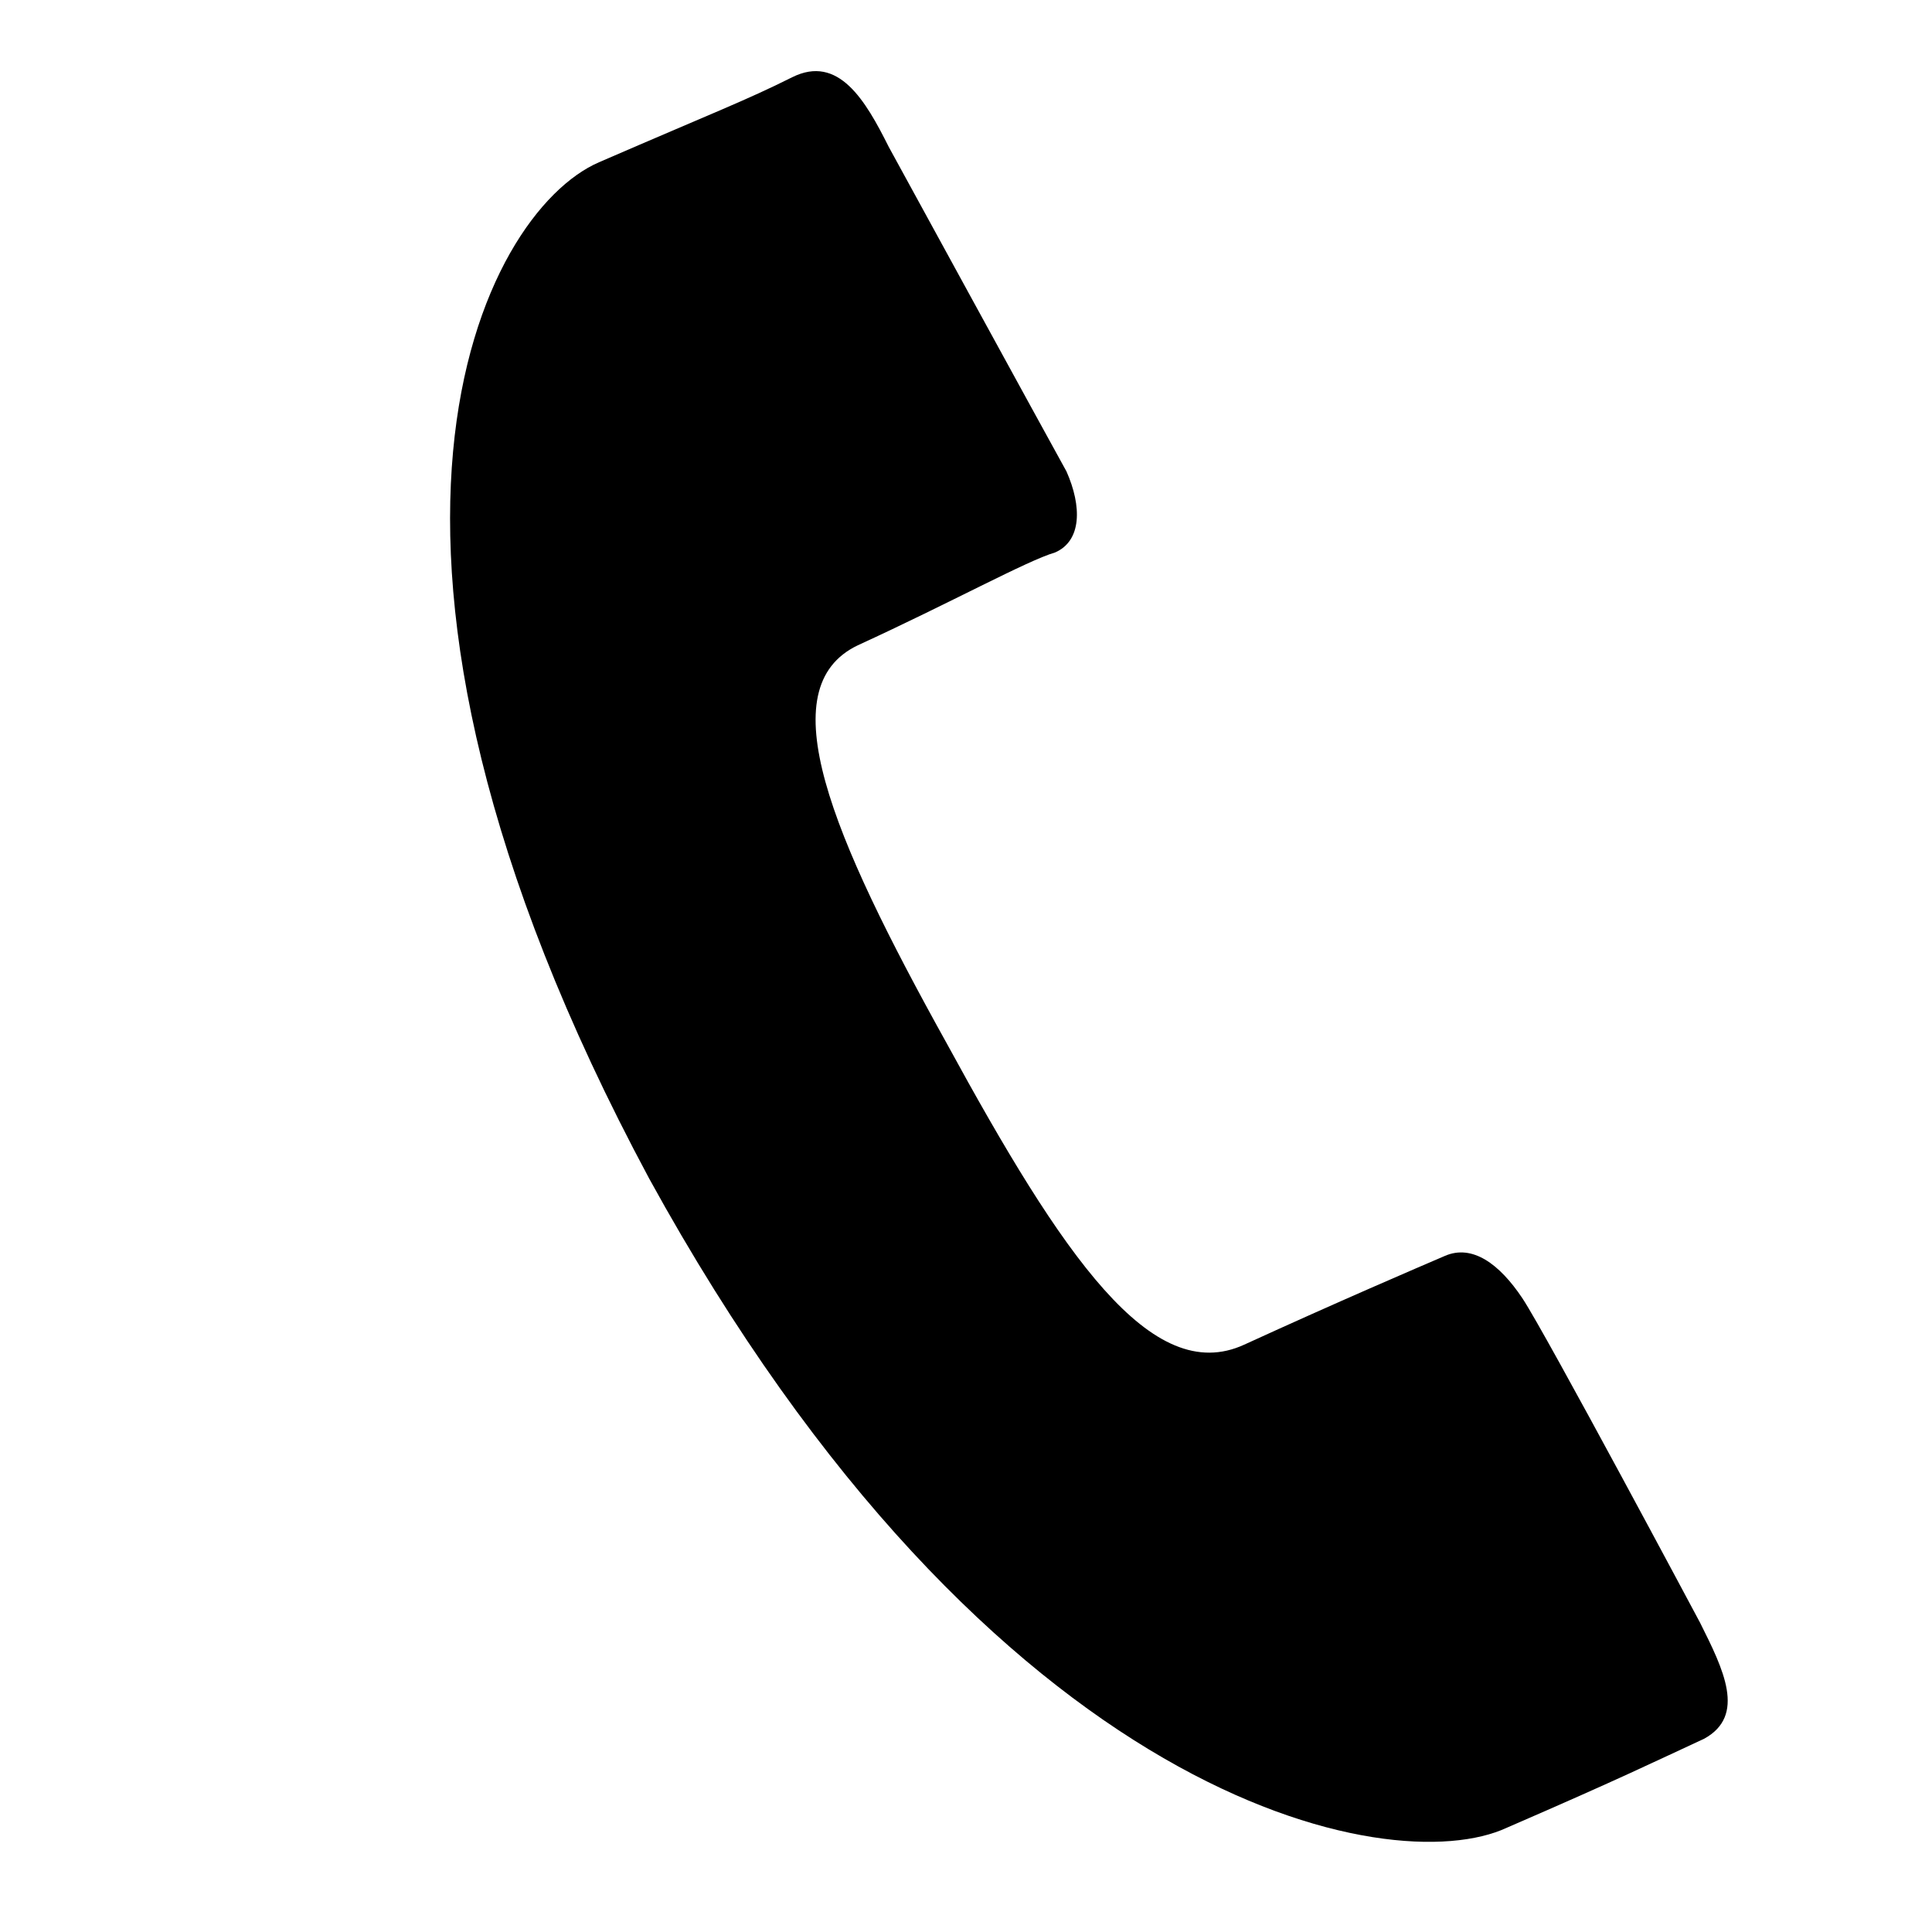 <?xml version="1.0" encoding="utf-8"?>
<!-- Generator: Adobe Illustrator 24.0.2, SVG Export Plug-In . SVG Version: 6.00 Build 0)  -->
<svg version="1.1" id="レイヤー_1" xmlns="http://www.w3.org/2000/svg" xmlns:xlink="http://www.w3.org/1999/xlink" x="0px"
	 y="0px" viewBox="0 0 50 50" style="enable-background:new 0 0 50 50;" xml:space="preserve">
<path d="M22.2,16.7c2.4-1.1,4.4-2.2,5.1-2.4c0.7-0.3,0.7-1.2,0.3-2.1C27.1,11.3,23,3.8,23,3.8c-0.6-1.2-1.3-2.4-2.5-1.8
	c-1.2,0.6-2,0.9-5,2.2S8,14.1,16.8,30.5C25.7,46.7,36,48.7,39,47.3c3-1.3,3.8-1.7,5.1-2.3c1.1-0.6,0.5-1.8-0.1-3c0,0-4-7.5-4.6-8.4
	s-1.3-1.4-2-1.1c-0.7,0.3-2.8,1.2-5.2,2.3s-4.7-2.3-7.7-7.8C21.5,21.6,19.9,17.8,22.2,16.7z"/>
</svg>
